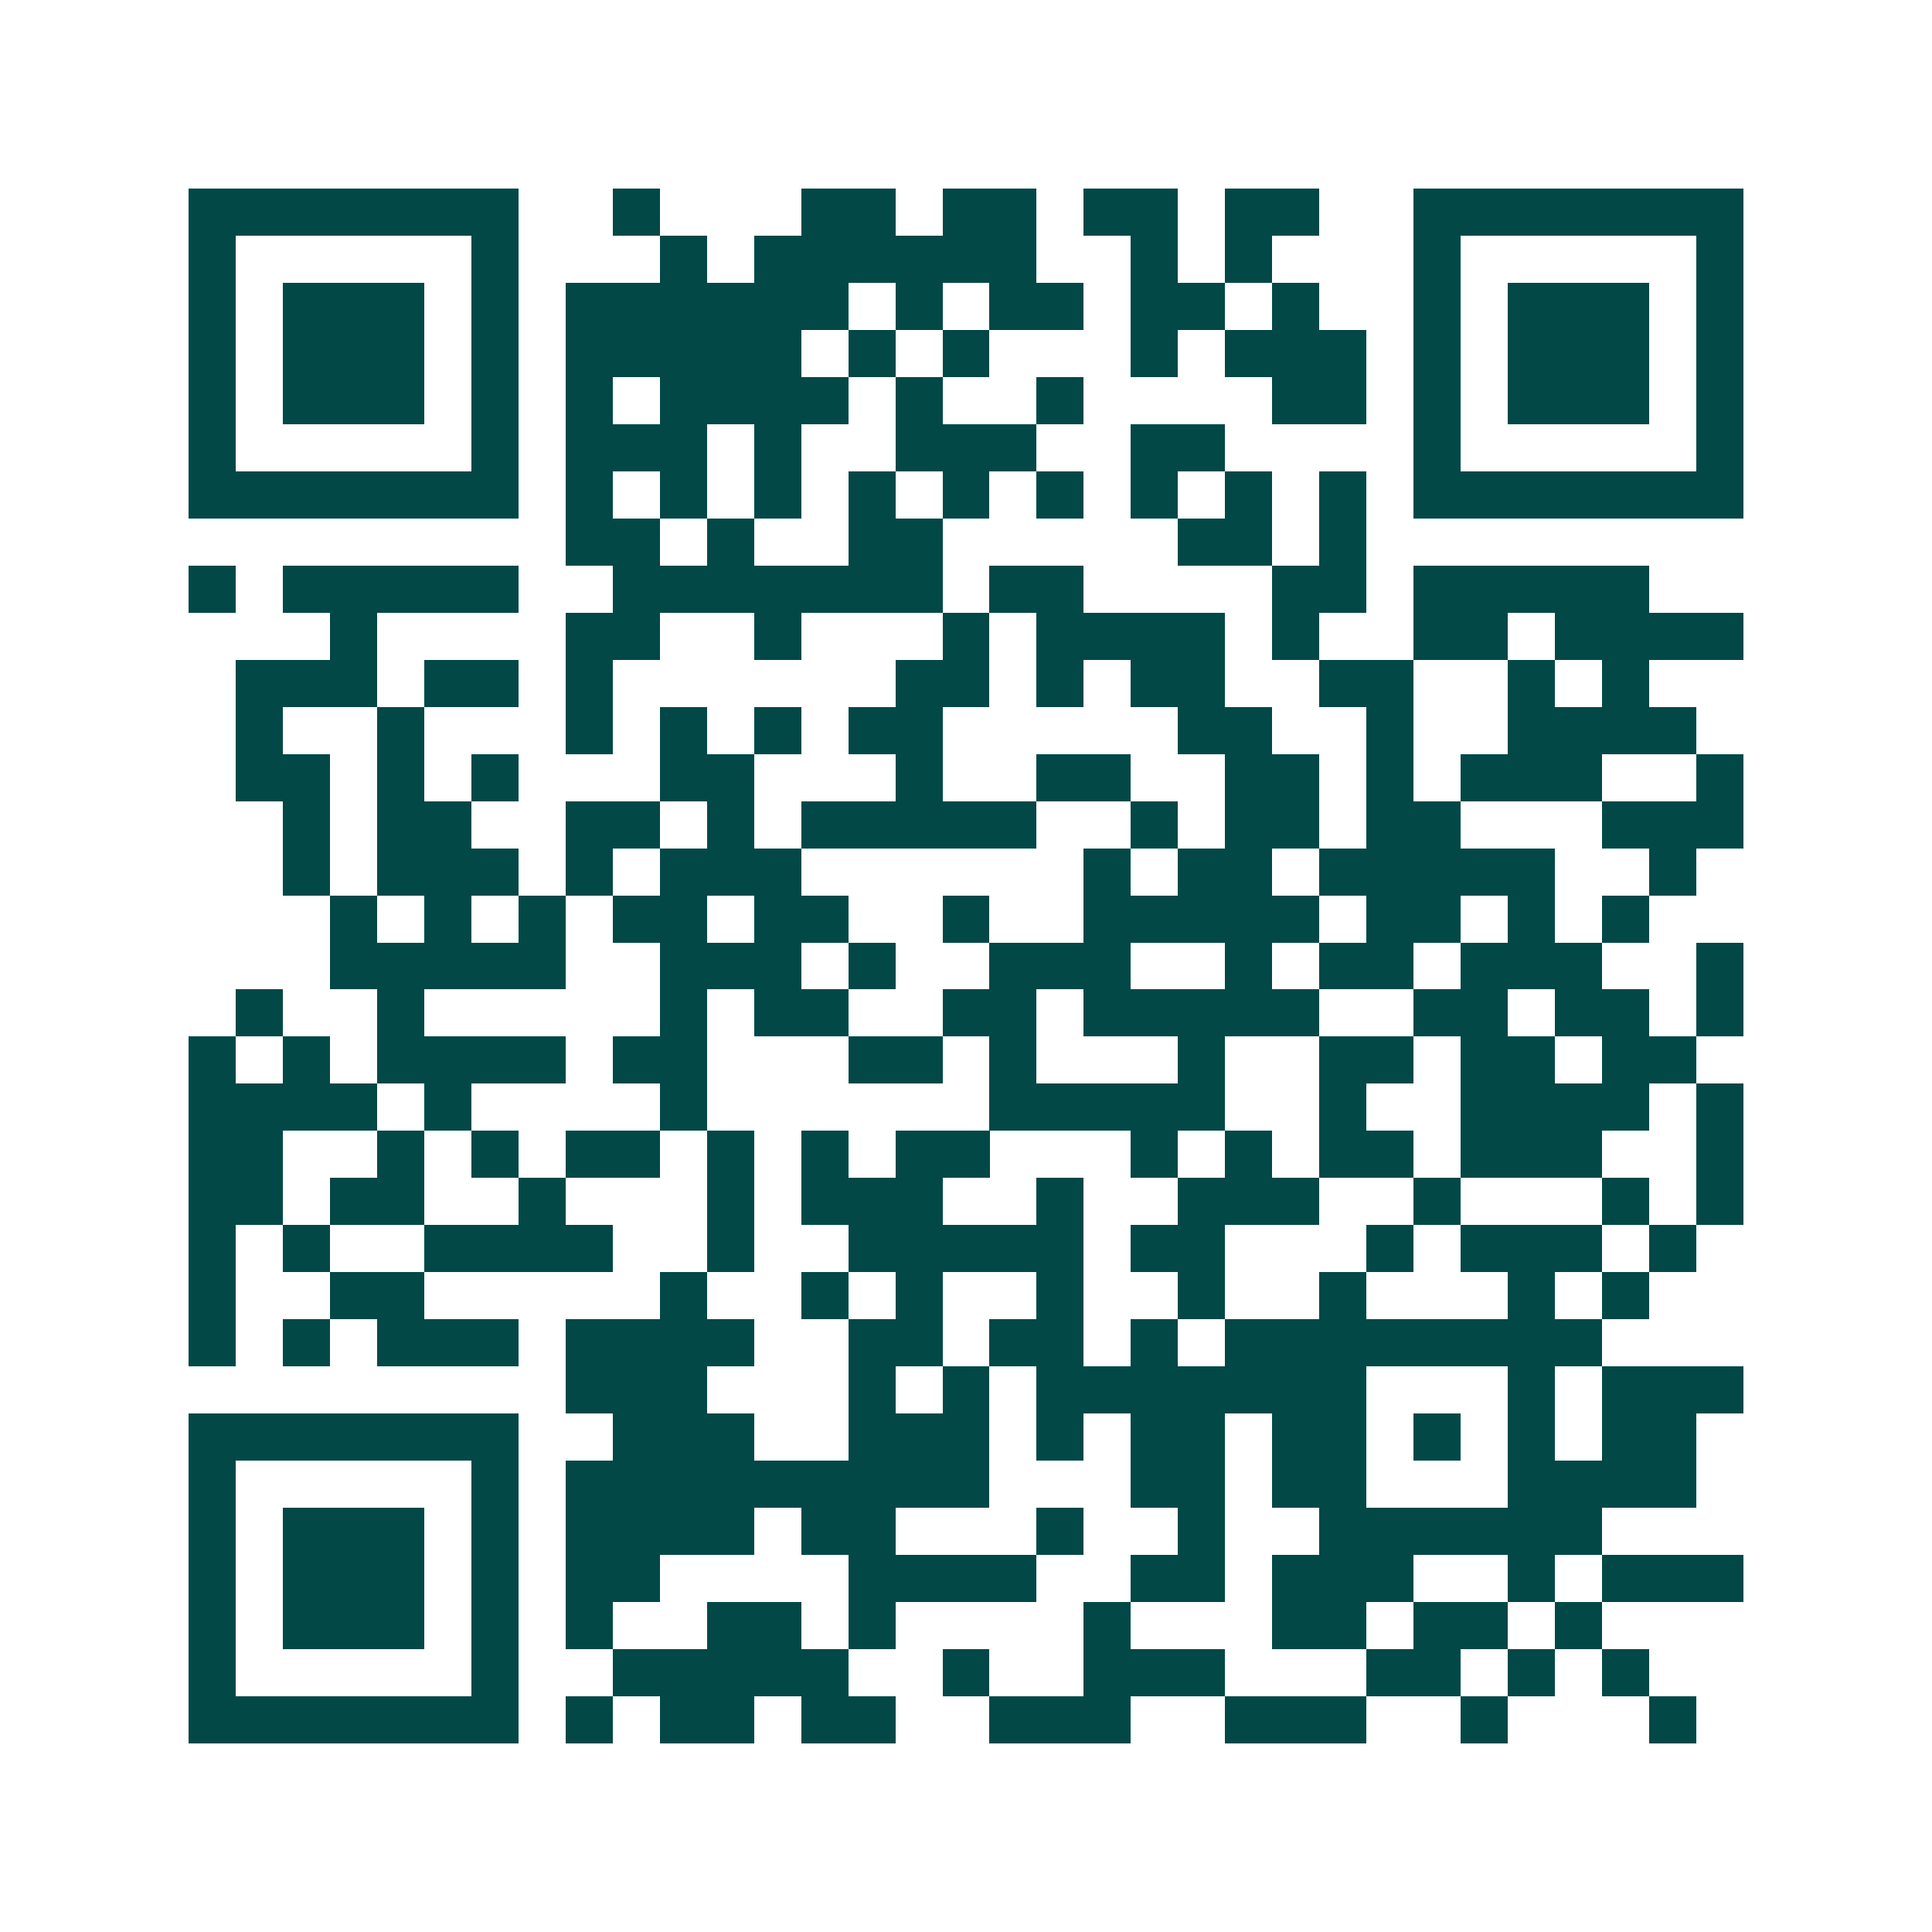 <svg xmlns="http://www.w3.org/2000/svg" width="200" height="200" viewBox="0 0 41 41" shape-rendering="crispEdges"><path fill="#ffffff" d="M0 0h41v41H0z"/><path stroke="#014847" d="M4 4.5h7m2 0h1m3 0h2m1 0h2m1 0h2m1 0h2m2 0h7M4 5.5h1m5 0h1m3 0h1m1 0h6m2 0h1m1 0h1m3 0h1m5 0h1M4 6.5h1m1 0h3m1 0h1m1 0h6m1 0h1m1 0h2m1 0h2m1 0h1m2 0h1m1 0h3m1 0h1M4 7.5h1m1 0h3m1 0h1m1 0h5m1 0h1m1 0h1m3 0h1m1 0h3m1 0h1m1 0h3m1 0h1M4 8.5h1m1 0h3m1 0h1m1 0h1m1 0h4m1 0h1m2 0h1m4 0h2m1 0h1m1 0h3m1 0h1M4 9.5h1m5 0h1m1 0h3m1 0h1m2 0h3m2 0h2m4 0h1m5 0h1M4 10.5h7m1 0h1m1 0h1m1 0h1m1 0h1m1 0h1m1 0h1m1 0h1m1 0h1m1 0h1m1 0h7M12 11.5h2m1 0h1m2 0h2m5 0h2m1 0h1M4 12.5h1m1 0h5m2 0h7m1 0h2m4 0h2m1 0h5M7 13.5h1m4 0h2m2 0h1m3 0h1m1 0h4m1 0h1m2 0h2m1 0h4M5 14.5h3m1 0h2m1 0h1m6 0h2m1 0h1m1 0h2m2 0h2m2 0h1m1 0h1M5 15.5h1m2 0h1m3 0h1m1 0h1m1 0h1m1 0h2m5 0h2m2 0h1m2 0h4M5 16.5h2m1 0h1m1 0h1m3 0h2m3 0h1m2 0h2m2 0h2m1 0h1m1 0h3m2 0h1M6 17.5h1m1 0h2m2 0h2m1 0h1m1 0h5m2 0h1m1 0h2m1 0h2m3 0h3M6 18.5h1m1 0h3m1 0h1m1 0h3m6 0h1m1 0h2m1 0h5m2 0h1M7 19.5h1m1 0h1m1 0h1m1 0h2m1 0h2m2 0h1m2 0h5m1 0h2m1 0h1m1 0h1M7 20.5h5m2 0h3m1 0h1m2 0h3m2 0h1m1 0h2m1 0h3m2 0h1M5 21.5h1m2 0h1m5 0h1m1 0h2m2 0h2m1 0h5m2 0h2m1 0h2m1 0h1M4 22.5h1m1 0h1m1 0h4m1 0h2m3 0h2m1 0h1m3 0h1m2 0h2m1 0h2m1 0h2M4 23.5h4m1 0h1m4 0h1m6 0h5m2 0h1m2 0h4m1 0h1M4 24.5h2m2 0h1m1 0h1m1 0h2m1 0h1m1 0h1m1 0h2m3 0h1m1 0h1m1 0h2m1 0h3m2 0h1M4 25.5h2m1 0h2m2 0h1m3 0h1m1 0h3m2 0h1m2 0h3m2 0h1m3 0h1m1 0h1M4 26.5h1m1 0h1m2 0h4m2 0h1m2 0h5m1 0h2m3 0h1m1 0h3m1 0h1M4 27.5h1m2 0h2m5 0h1m2 0h1m1 0h1m2 0h1m2 0h1m2 0h1m3 0h1m1 0h1M4 28.5h1m1 0h1m1 0h3m1 0h4m2 0h2m1 0h2m1 0h1m1 0h8M12 29.5h3m3 0h1m1 0h1m1 0h7m3 0h1m1 0h3M4 30.5h7m2 0h3m2 0h3m1 0h1m1 0h2m1 0h2m1 0h1m1 0h1m1 0h2M4 31.5h1m5 0h1m1 0h9m3 0h2m1 0h2m3 0h4M4 32.5h1m1 0h3m1 0h1m1 0h4m1 0h2m3 0h1m2 0h1m2 0h6M4 33.5h1m1 0h3m1 0h1m1 0h2m4 0h4m2 0h2m1 0h3m2 0h1m1 0h3M4 34.5h1m1 0h3m1 0h1m1 0h1m2 0h2m1 0h1m4 0h1m3 0h2m1 0h2m1 0h1M4 35.5h1m5 0h1m2 0h5m2 0h1m2 0h3m3 0h2m1 0h1m1 0h1M4 36.5h7m1 0h1m1 0h2m1 0h2m2 0h3m2 0h3m2 0h1m3 0h1"/></svg>
